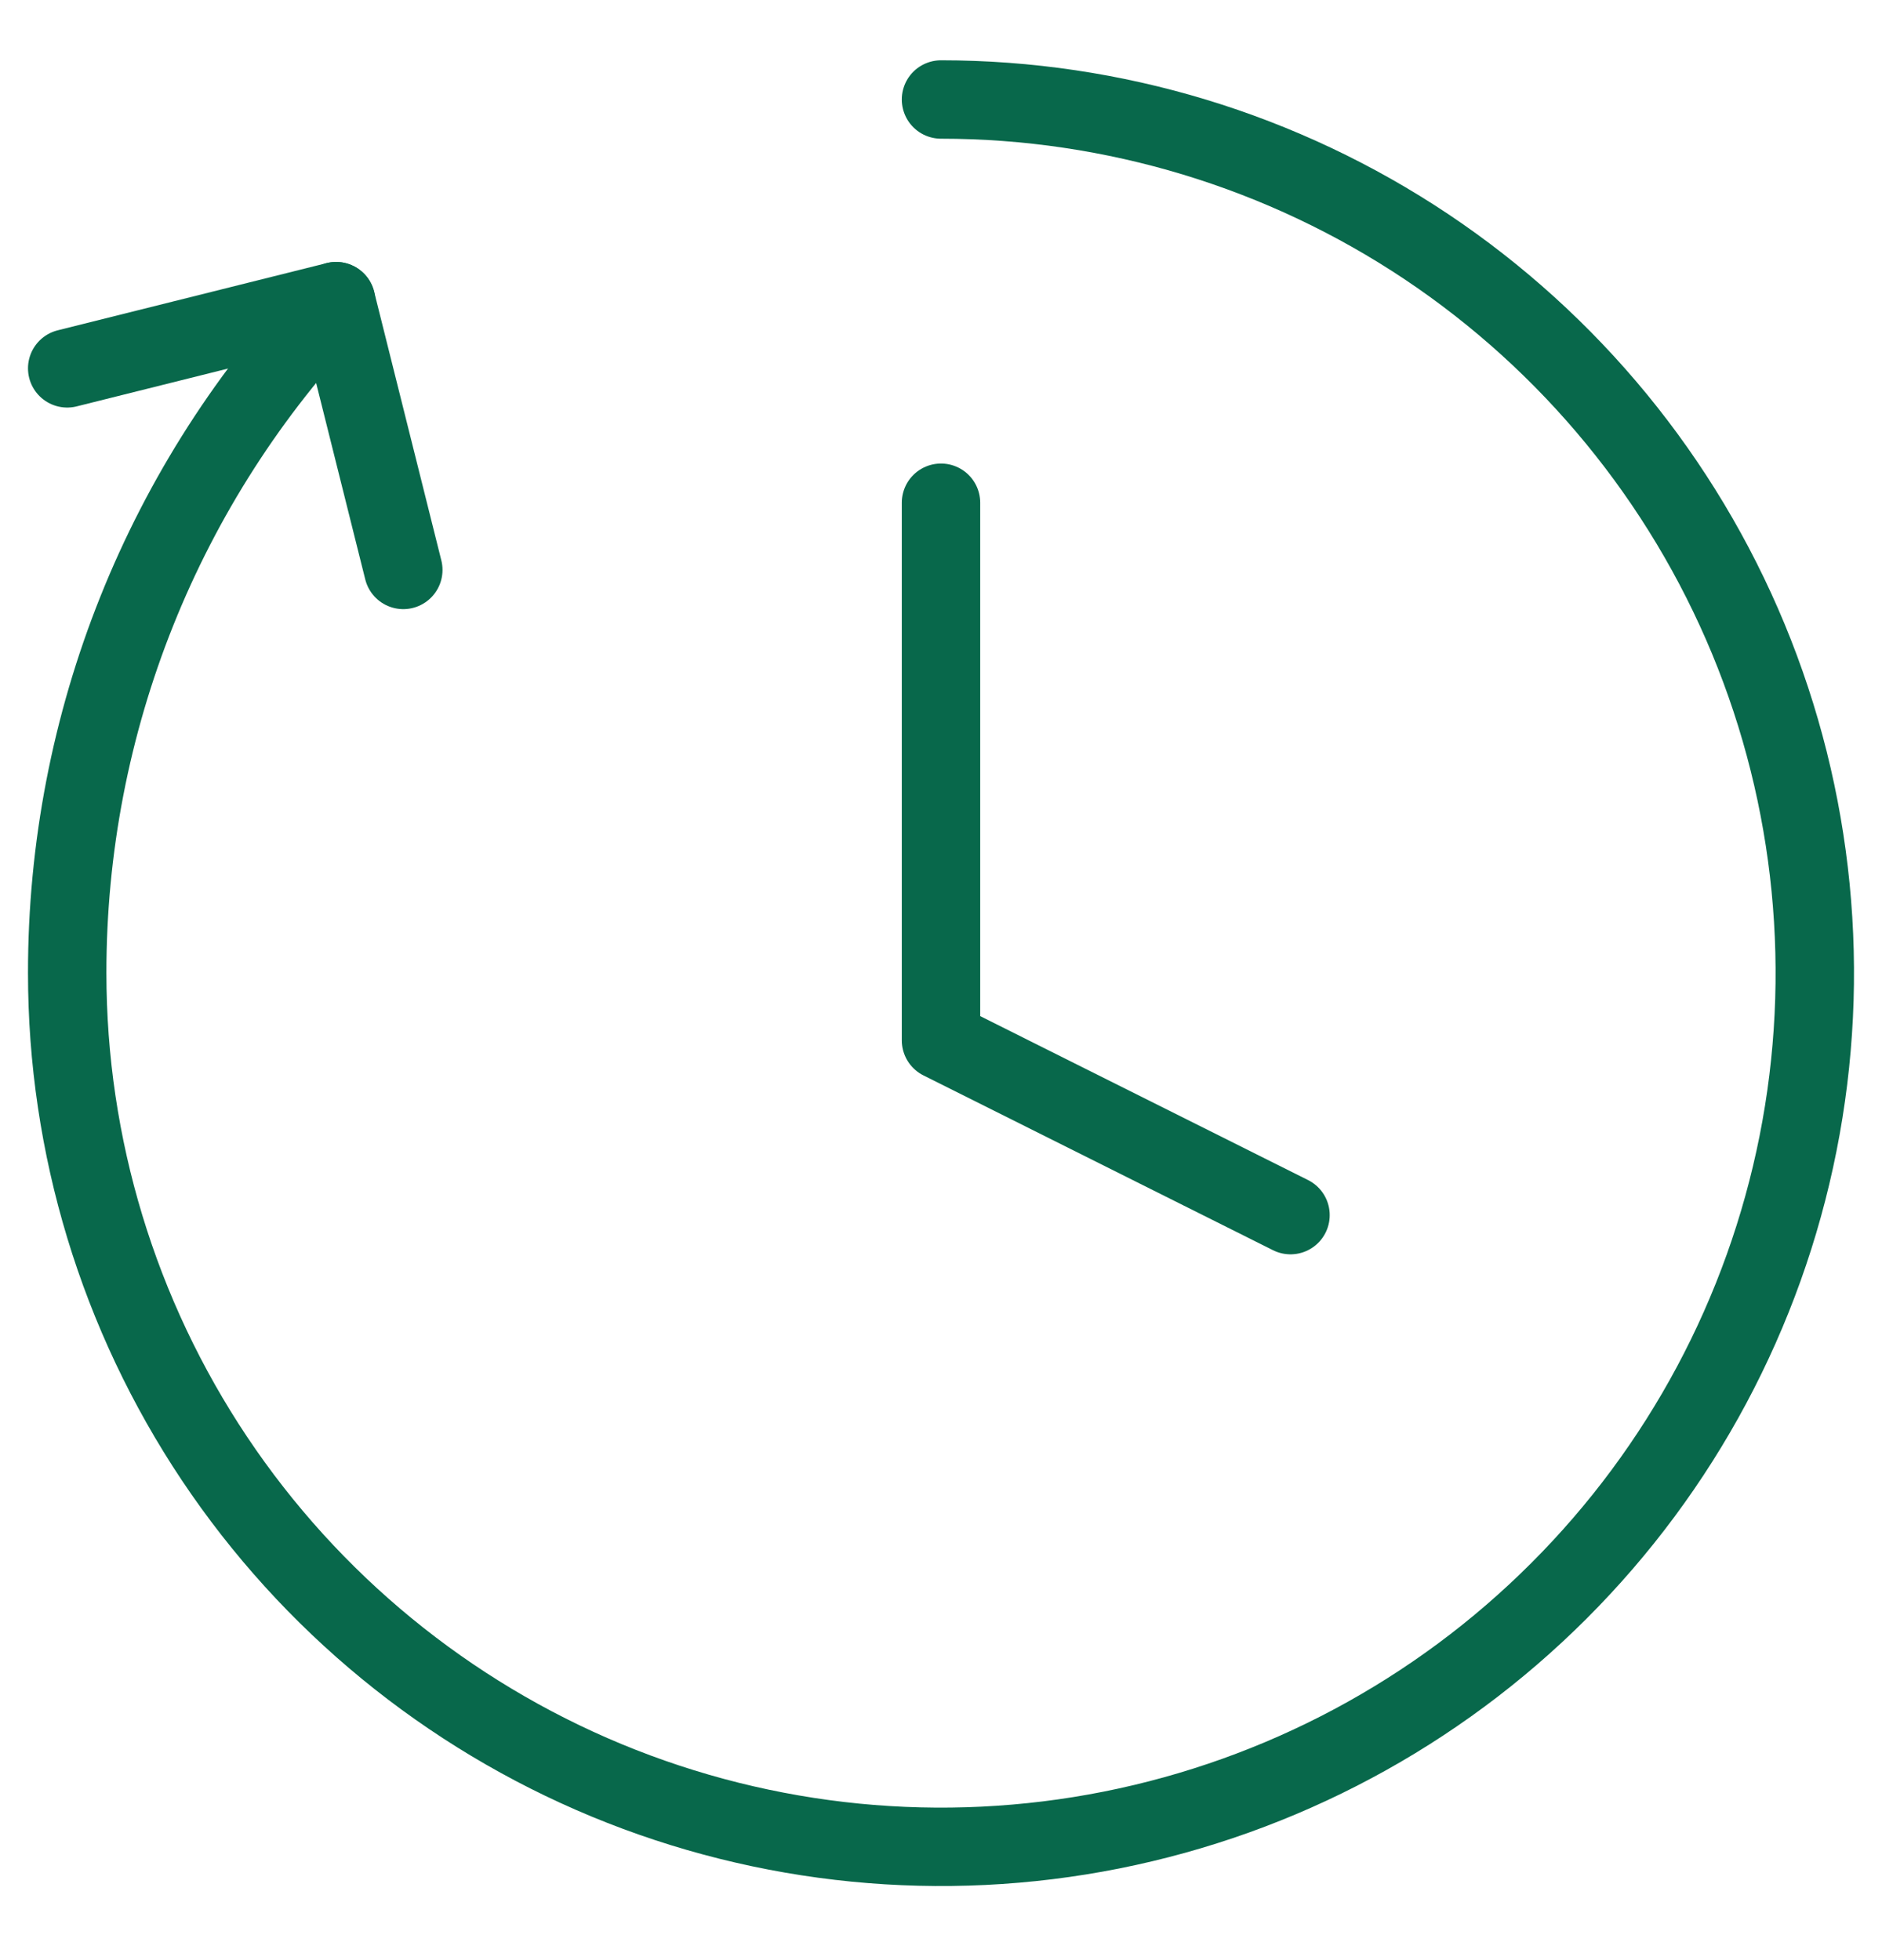 <svg width="24" height="25" viewBox="0 0 24 25" fill="none" xmlns="http://www.w3.org/2000/svg">
<g clip-path="url(#clip0_532_1493)">
<path d="M12 1.269C14.204 1.269 16.358 1.923 18.191 3.147C20.023 4.372 21.451 6.112 22.295 8.148C23.138 10.184 23.359 12.425 22.929 14.586C22.499 16.748 21.438 18.733 19.879 20.291C18.321 21.85 16.335 22.911 14.174 23.341C12.012 23.771 9.772 23.55 7.736 22.707C5.7 21.863 3.959 20.435 2.735 18.603C1.511 16.77 0.857 14.616 0.857 12.412C0.854 9.22 2.082 6.15 4.286 3.841" stroke="#08684B" stroke-linecap="round" stroke-linejoin="round"/>
<path d="M0.857 4.698L4.286 3.841L5.143 7.269" stroke="#08684B" stroke-linecap="round" stroke-linejoin="round"/>
<path d="M12 6.412V13.269L16.457 15.498" stroke="#08684B" stroke-linecap="round" stroke-linejoin="round"/>
</g>
<defs>
<clipPath id="clip0_532_1493">
<rect width="24" height="24" fill="white" transform="translate(0 0.412)"/>
</clipPath>
</defs>
</svg>
